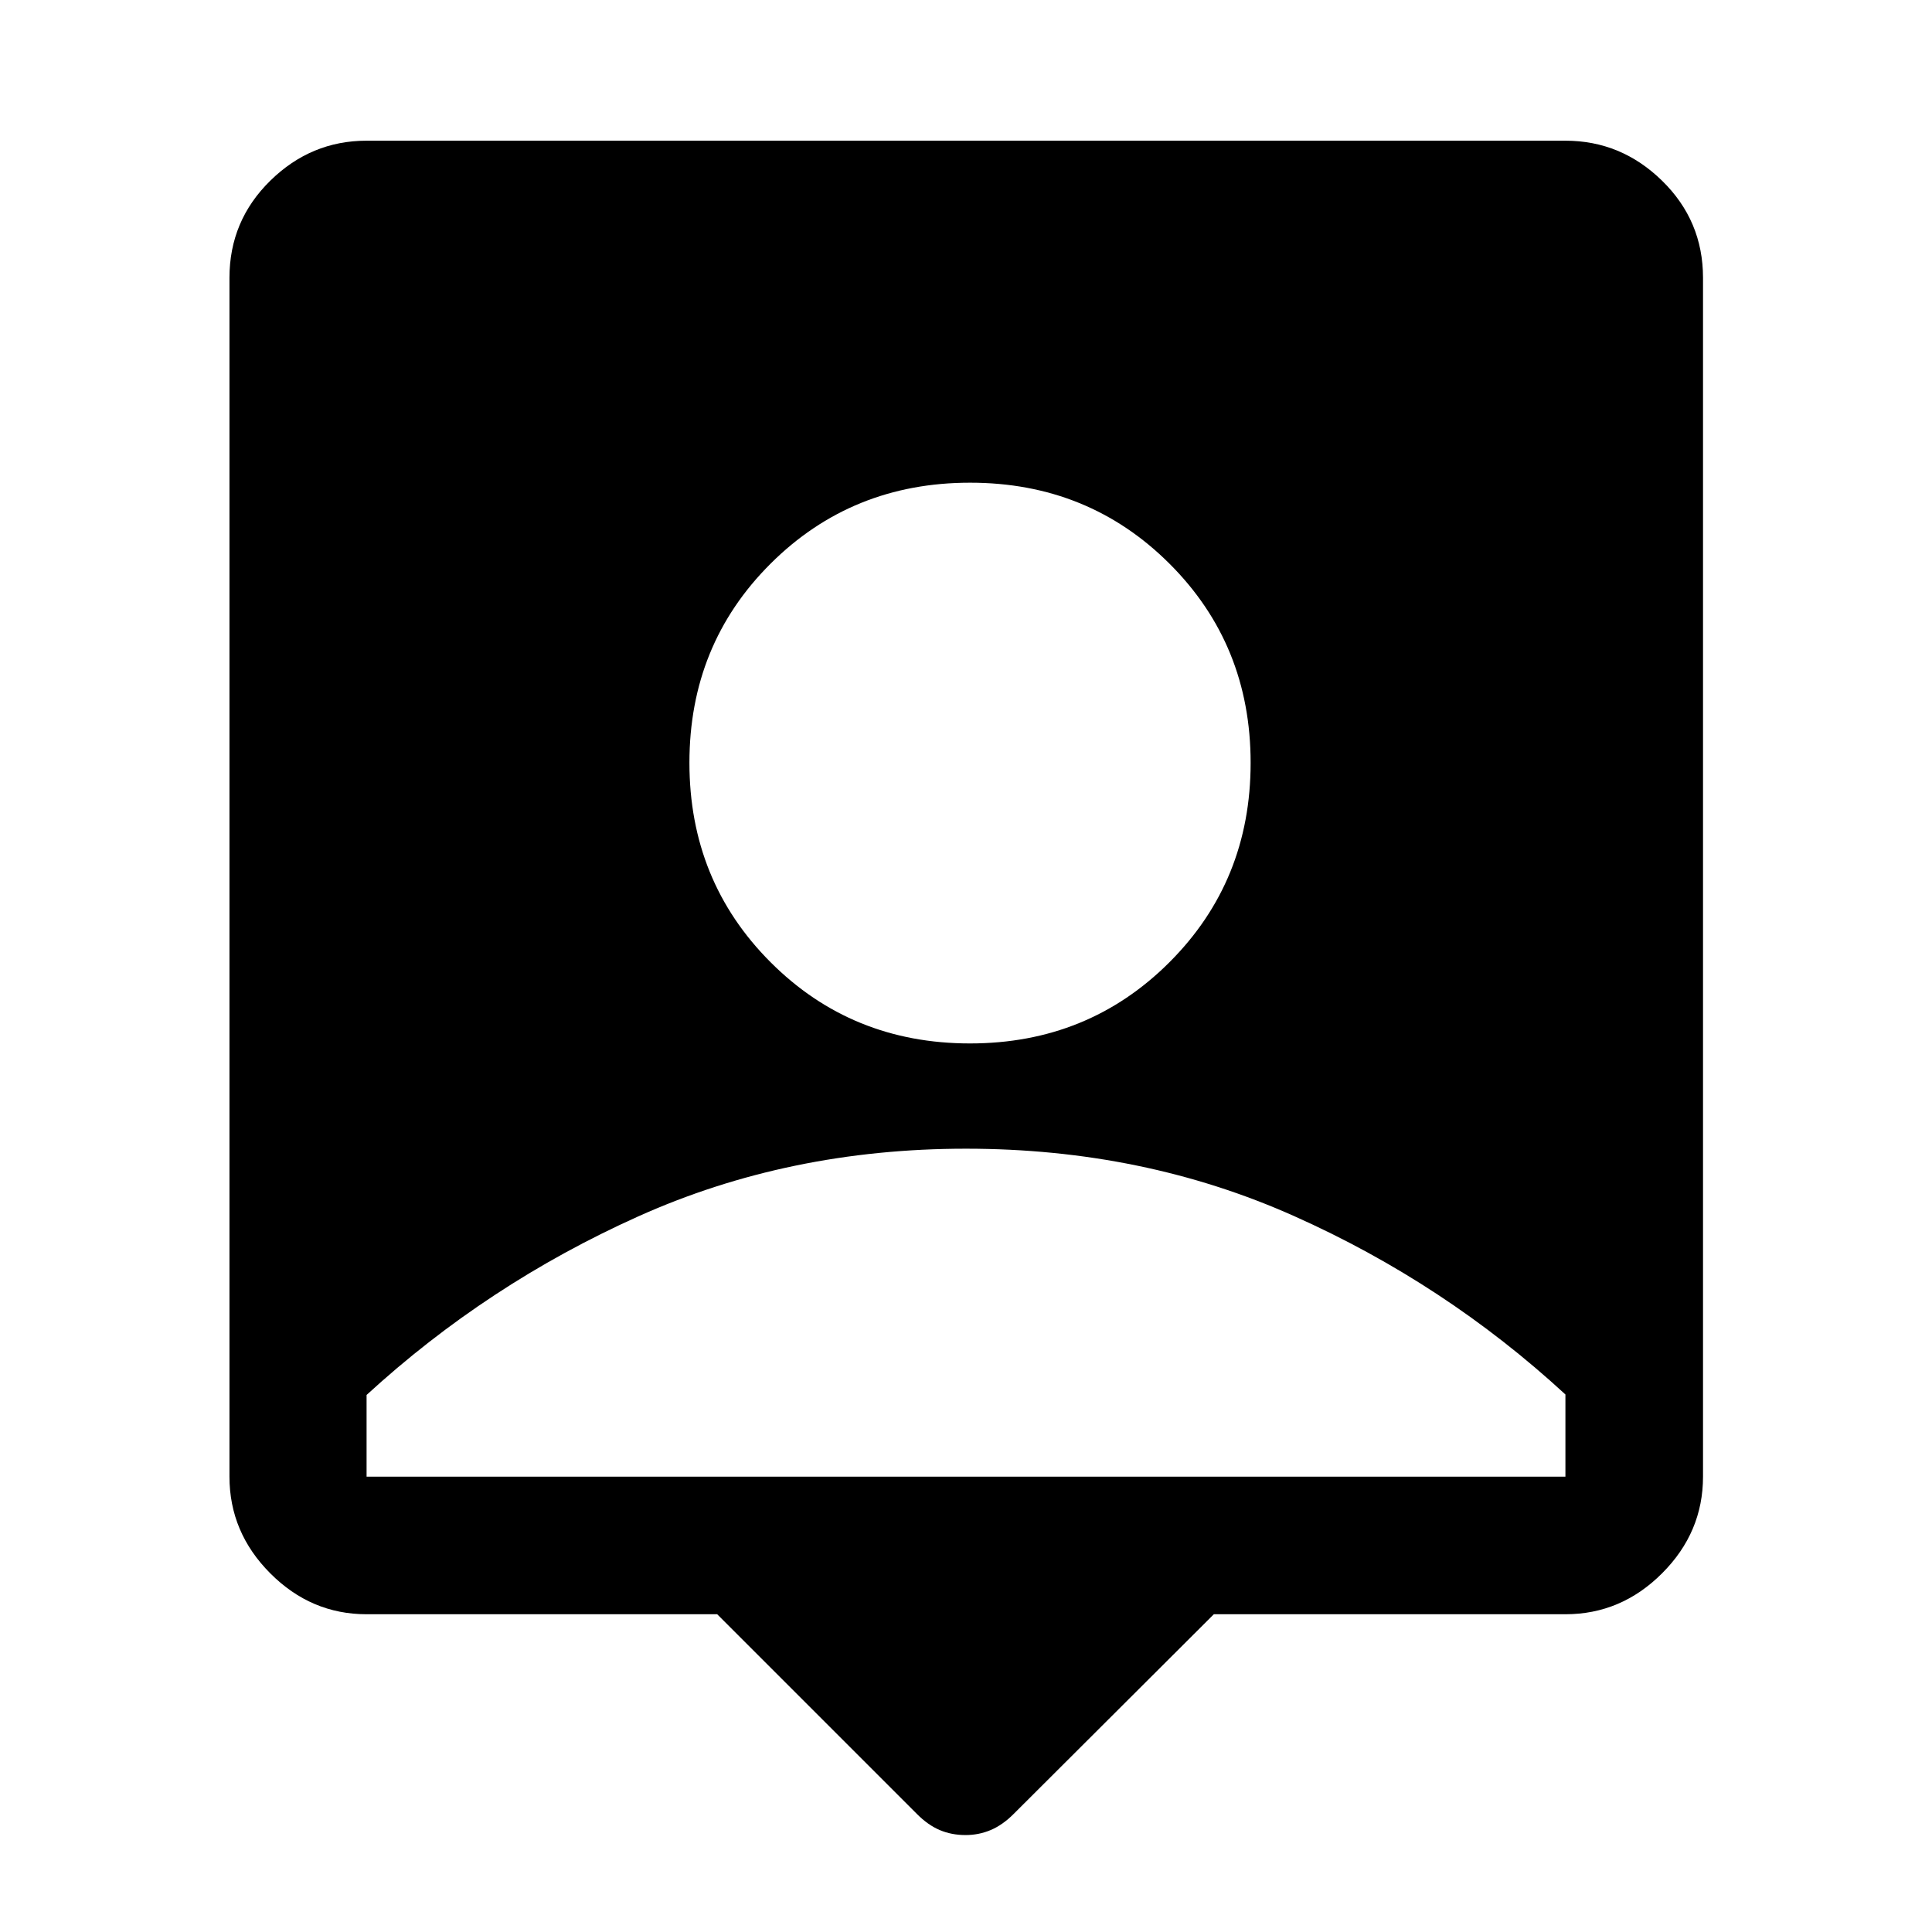 <svg xmlns="http://www.w3.org/2000/svg" width="48" height="48" viewBox="0 -960 960 960"><path d="M356.37-157.89H182.15q-27.6 0-47.86-20.34-20.27-20.33-20.27-48.03v-595.7q0-28.34 20.27-48.24 20.26-19.89 47.86-19.89h595.7q27.7 0 48.03 19.89 20.34 19.9 20.34 48.24v595.7q0 27.7-20.34 48.03-20.33 20.34-48.03 20.34h-174.7l-99.52 99.28q-5.46 5.46-11.36 7.95-5.89 2.49-12.51 2.49-6.96 0-12.82-2.49t-11.29-7.95l-99.28-99.28Zm125.6-283.63q58.75 0 99.11-40.33 40.35-40.33 40.35-99.08 0-58.74-40.32-98.98-40.33-40.24-99.08-40.24t-99.11 40.21q-40.35 40.21-40.35 98.95 0 58.75 40.32 99.11 40.33 40.36 99.08 40.36ZM182.15-226.26h595.7v-40.83q-60-55.28-134.93-88.7Q568-389.22 480-389.22q-88 0-162.92 33.67-74.93 33.66-134.93 88.7v40.59Z"/></svg>
